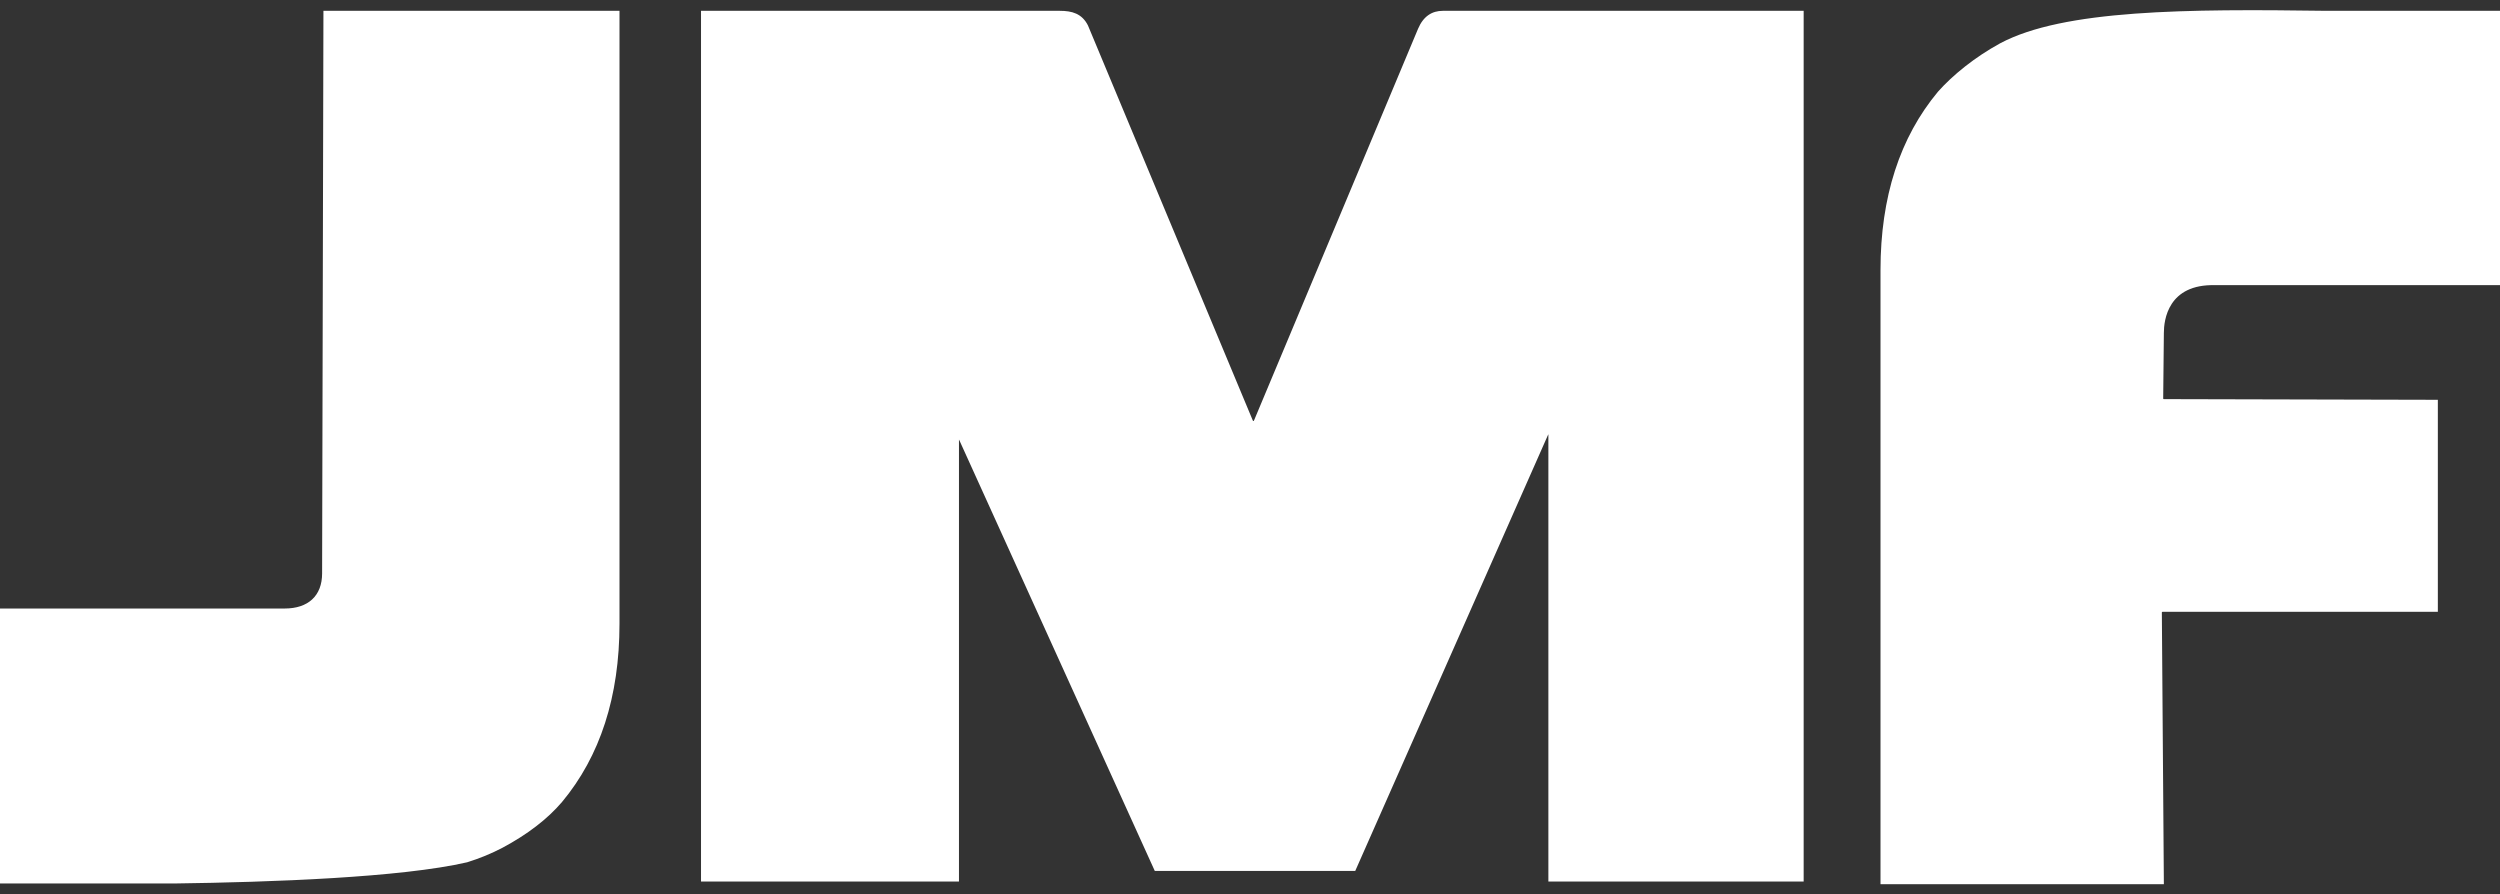 <svg width="123" height="44" viewBox="0 0 123 44" fill="none" xmlns="http://www.w3.org/2000/svg">
<rect x="0" y="0" width="123" height="44" fill="#333333" stroke="none"/>
<g clip-path="url(#clip0_2634_616)">
<path d="M92.521 43.436V13.28C92.521 9.694 93.475 6.76 95.349 4.511C96.072 3.696 97.157 2.815 98.407 2.131C101.53 0.468 107.58 0.436 114.484 0.533H123V14.03H108.994C106.659 13.965 106.462 15.758 106.462 16.377L106.429 19.605C106.429 19.605 106.429 19.637 106.462 19.637L119.942 19.67V30.102H106.396C106.396 30.102 106.363 30.102 106.363 30.135L106.462 43.501H92.521V43.436ZM0 43.436V29.939H14.006C15.157 29.939 15.848 29.32 15.848 28.211L15.913 0.533H30.479V30.689C30.479 34.275 29.525 37.209 27.651 39.458C26.928 40.306 25.942 41.056 24.725 41.708C24.166 42.001 23.607 42.229 22.982 42.425C19.727 43.175 13.349 43.403 8.549 43.468H0V43.436ZM34.49 43.37V0.533H52.146C52.738 0.533 53.231 0.664 53.527 1.251L61.648 20.713H61.681L61.714 20.648L69.769 1.414C70.032 0.794 70.46 0.533 70.986 0.533H88.74V43.37H76.18V21.365L76.148 21.43L66.678 42.849H56.815L47.214 21.691L47.181 21.626V43.37H34.49Z" fill="white"/>
</g>
<defs>
<clipPath id="clip0_2634_616">
<rect width="123" height="43" fill="white" transform="translate(0 0.5)"/>
</clipPath>
</defs>
</svg>
